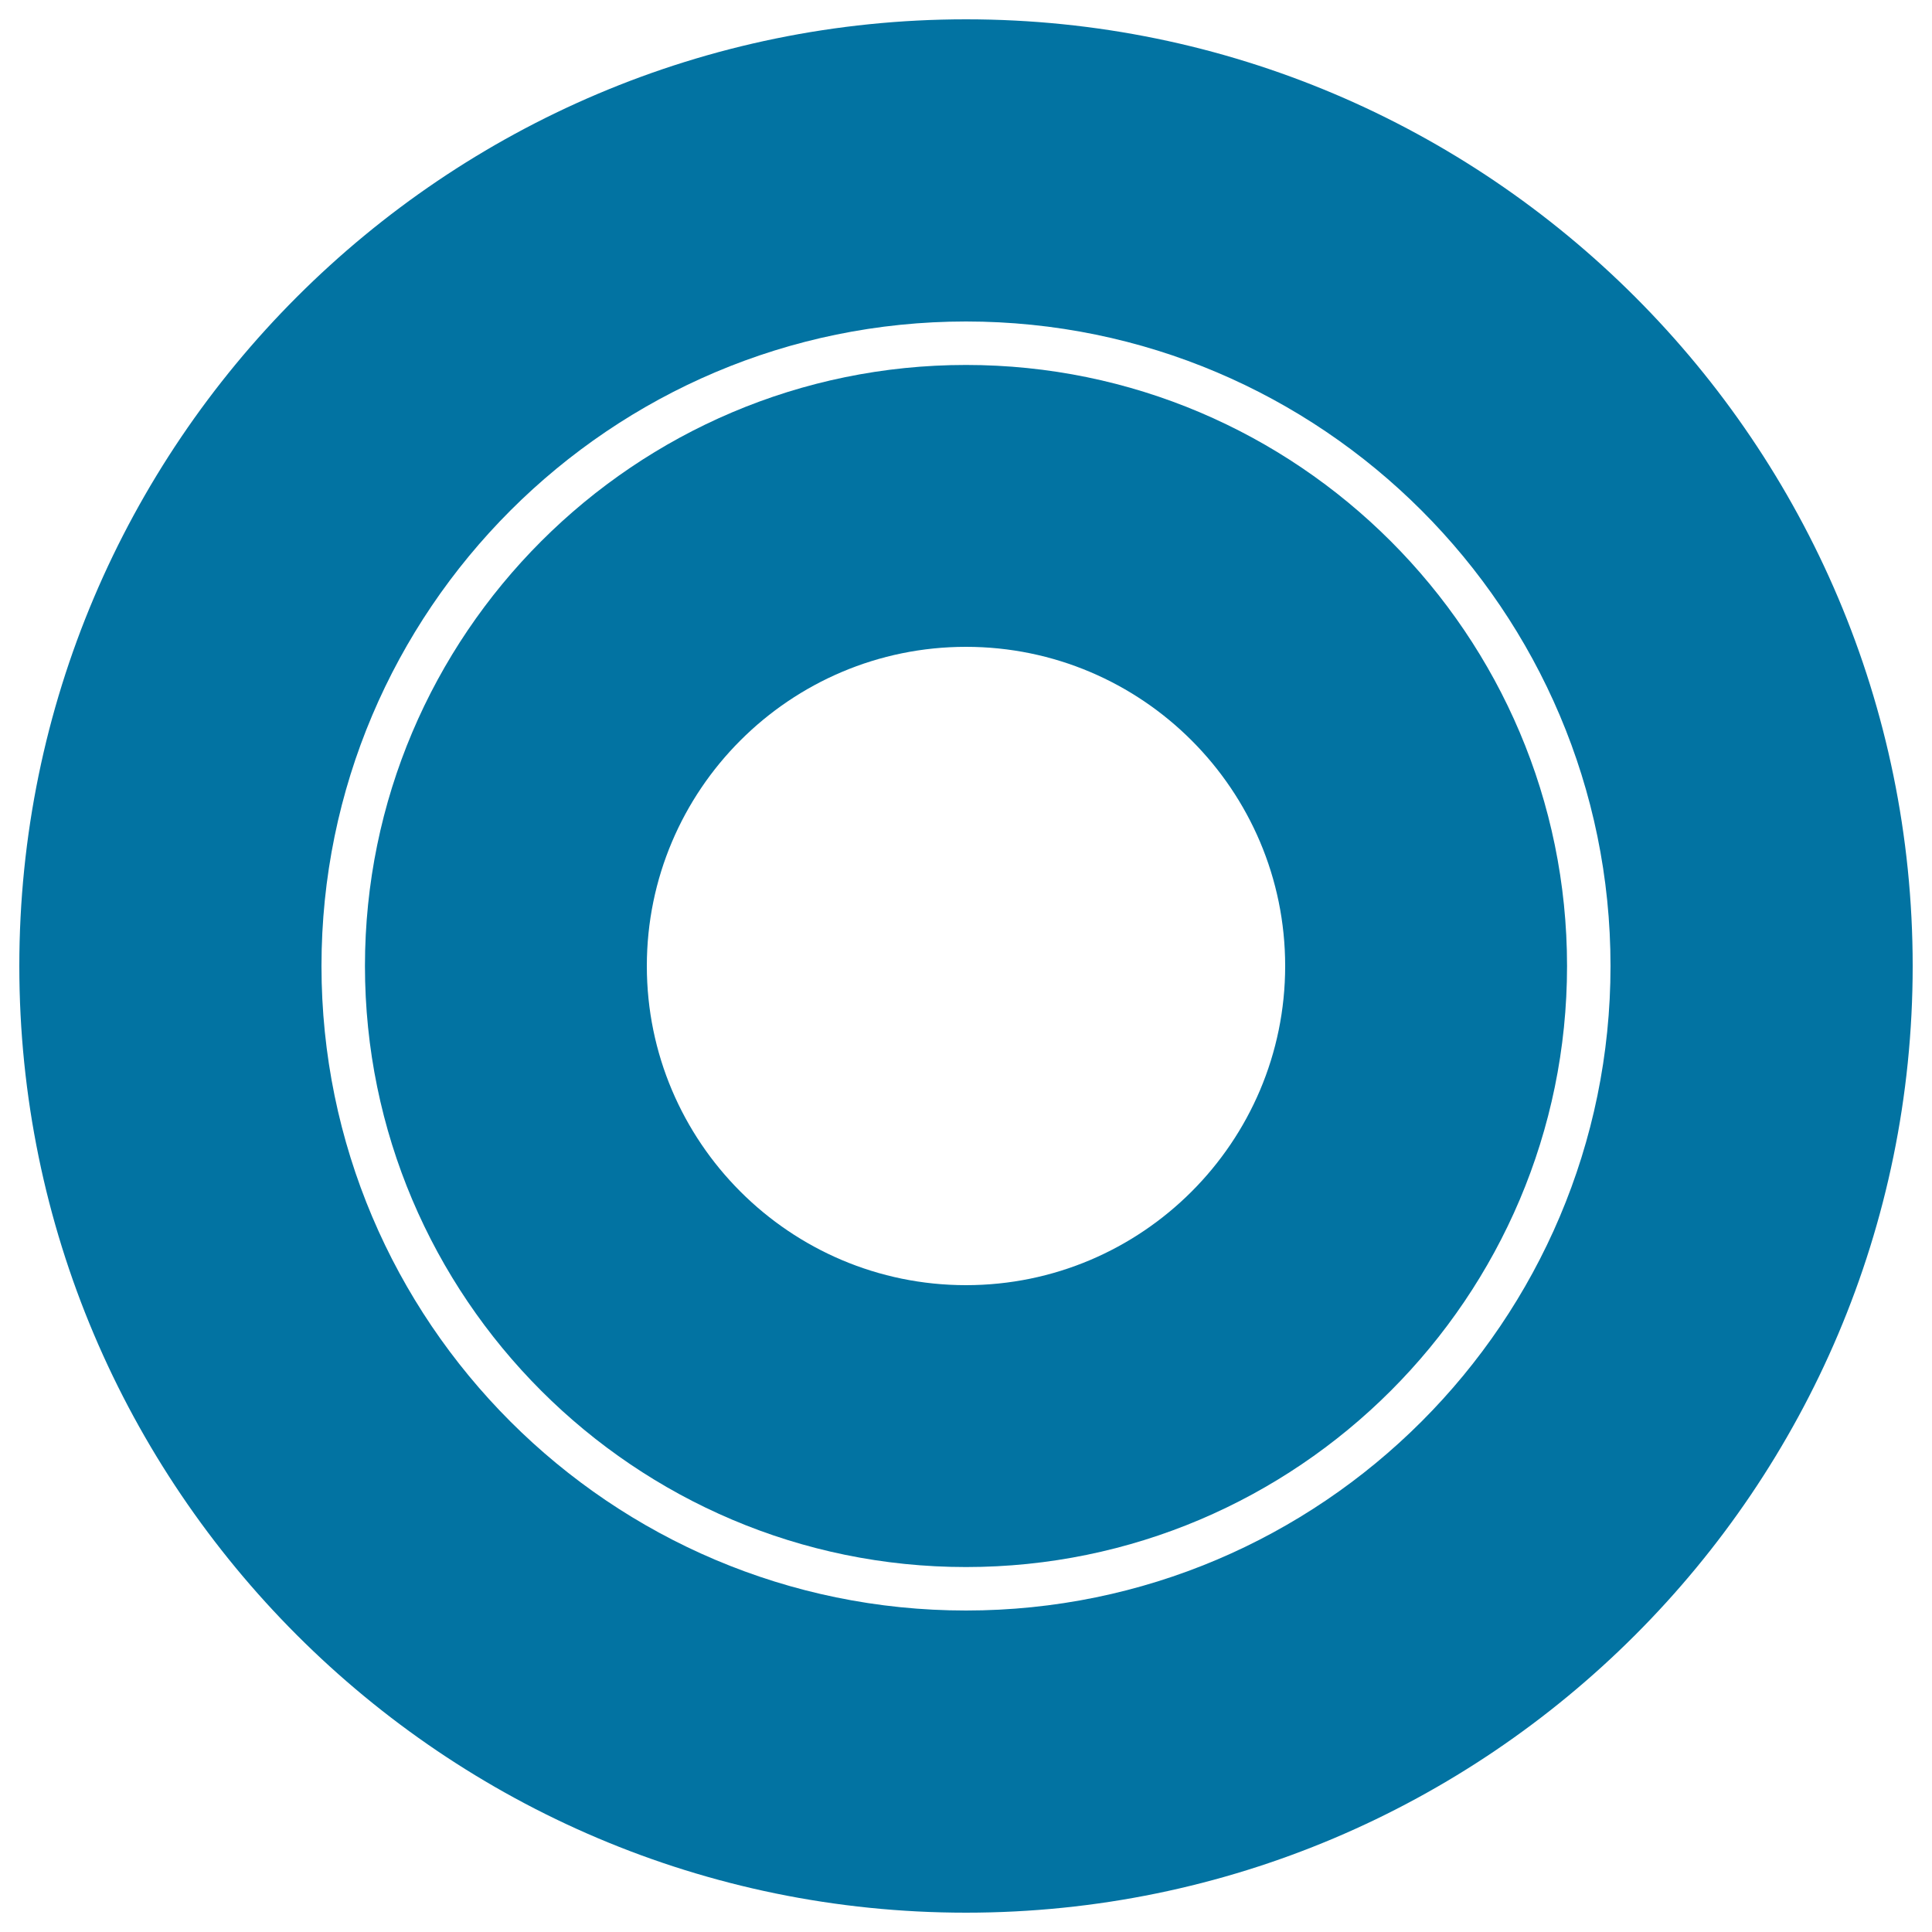 <svg xmlns="http://www.w3.org/2000/svg" viewBox="0 0 1000 1000" style="fill:#0273a2">
<title>Dart Board Target SVG icon</title>
<g><g><path d="M500,10C229.8,10,10,229.8,10,500c0,270.2,219.8,490,490,490c270.2,0,490-219.8,490-490C990,229.8,770.2,10,500,10z M500,833.6C316,833.6,166.4,684,166.4,500c0-184,149.7-333.6,333.6-333.6c184,0,333.6,149.7,333.6,333.6C833.6,683.9,684,833.6,500,833.6z"/><path d="M500,188.9c-171.5,0-311.1,139.6-311.1,311.1c0,171.5,139.6,311.1,311.1,311.1c171.5,0,311.1-139.6,311.1-311.1C811.1,328.5,671.5,188.9,500,188.9z M500,665.2c-91.1,0-165.2-74.1-165.2-165.2c0-91.1,74.1-165.2,165.2-165.2c91.1,0,165.2,74.1,165.2,165.2C665.2,591.1,591.1,665.2,500,665.2z"/></g></g>
</svg>